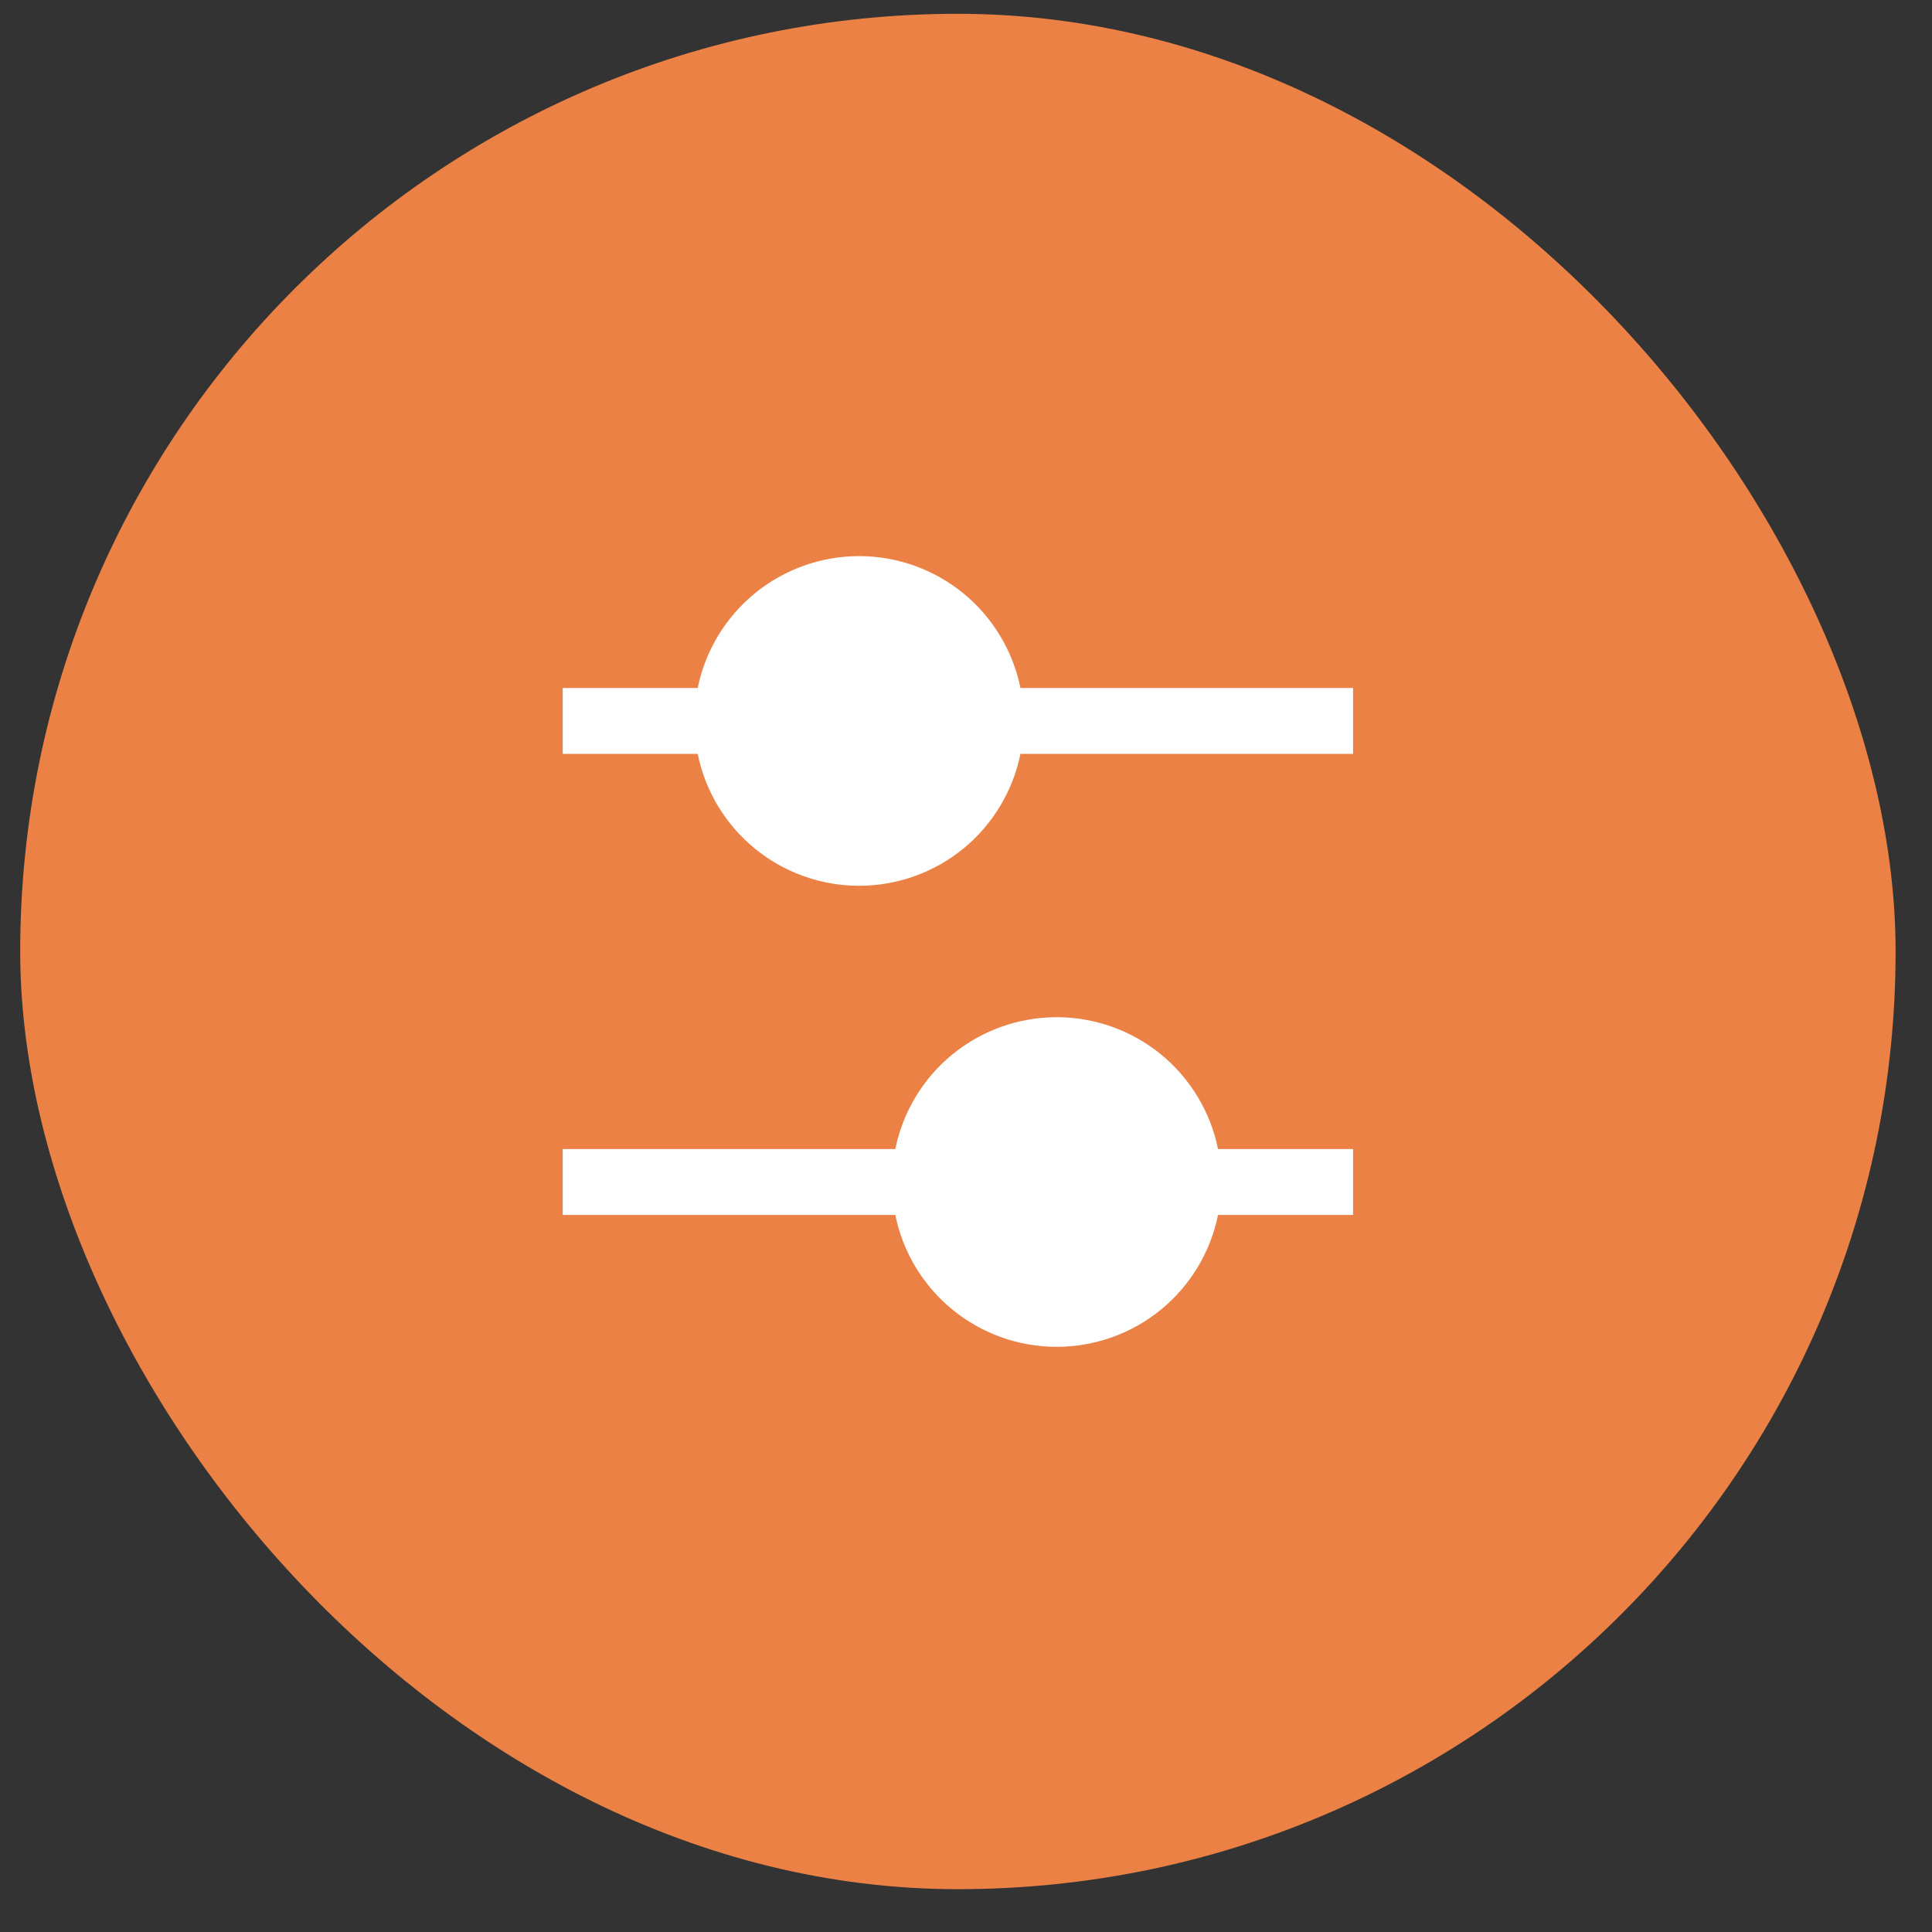 <svg width="44" height="44" viewBox="0 0 44 44" fill="none" xmlns="http://www.w3.org/2000/svg">
<rect x="0" y="0" width="44" height="44" fill="#333333" stroke="none"/>
<rect x="0.46" y="0.314" width="42.711" height="42.711" rx="21.356" fill="#EB8145"/>
<path fill-rule="evenodd" clip-rule="evenodd" d="M23.24 15.669C23.068 14.822 22.608 14.059 21.939 13.512C21.269 12.965 20.43 12.665 19.565 12.665C18.7 12.665 17.862 12.965 17.192 13.512C16.522 14.059 16.062 14.822 15.89 15.669H12.815V17.169H15.89C16.062 18.017 16.522 18.779 17.192 19.327C17.862 19.874 18.7 20.173 19.565 20.173C20.43 20.173 21.269 19.874 21.939 19.327C22.608 18.779 23.068 18.017 23.24 17.169H30.815V15.669H23.24ZM20.39 26.169H12.815V27.669H20.39C20.562 28.517 21.022 29.279 21.692 29.827C22.362 30.374 23.2 30.673 24.065 30.673C24.93 30.673 25.769 30.374 26.439 29.827C27.108 29.279 27.568 28.517 27.74 27.669H30.815V26.169H27.74C27.568 25.322 27.108 24.559 26.439 24.012C25.769 23.465 24.93 23.166 24.065 23.166C23.2 23.166 22.362 23.465 21.692 24.012C21.022 24.559 20.562 25.322 20.39 26.169Z" fill="white"/>
</svg>
